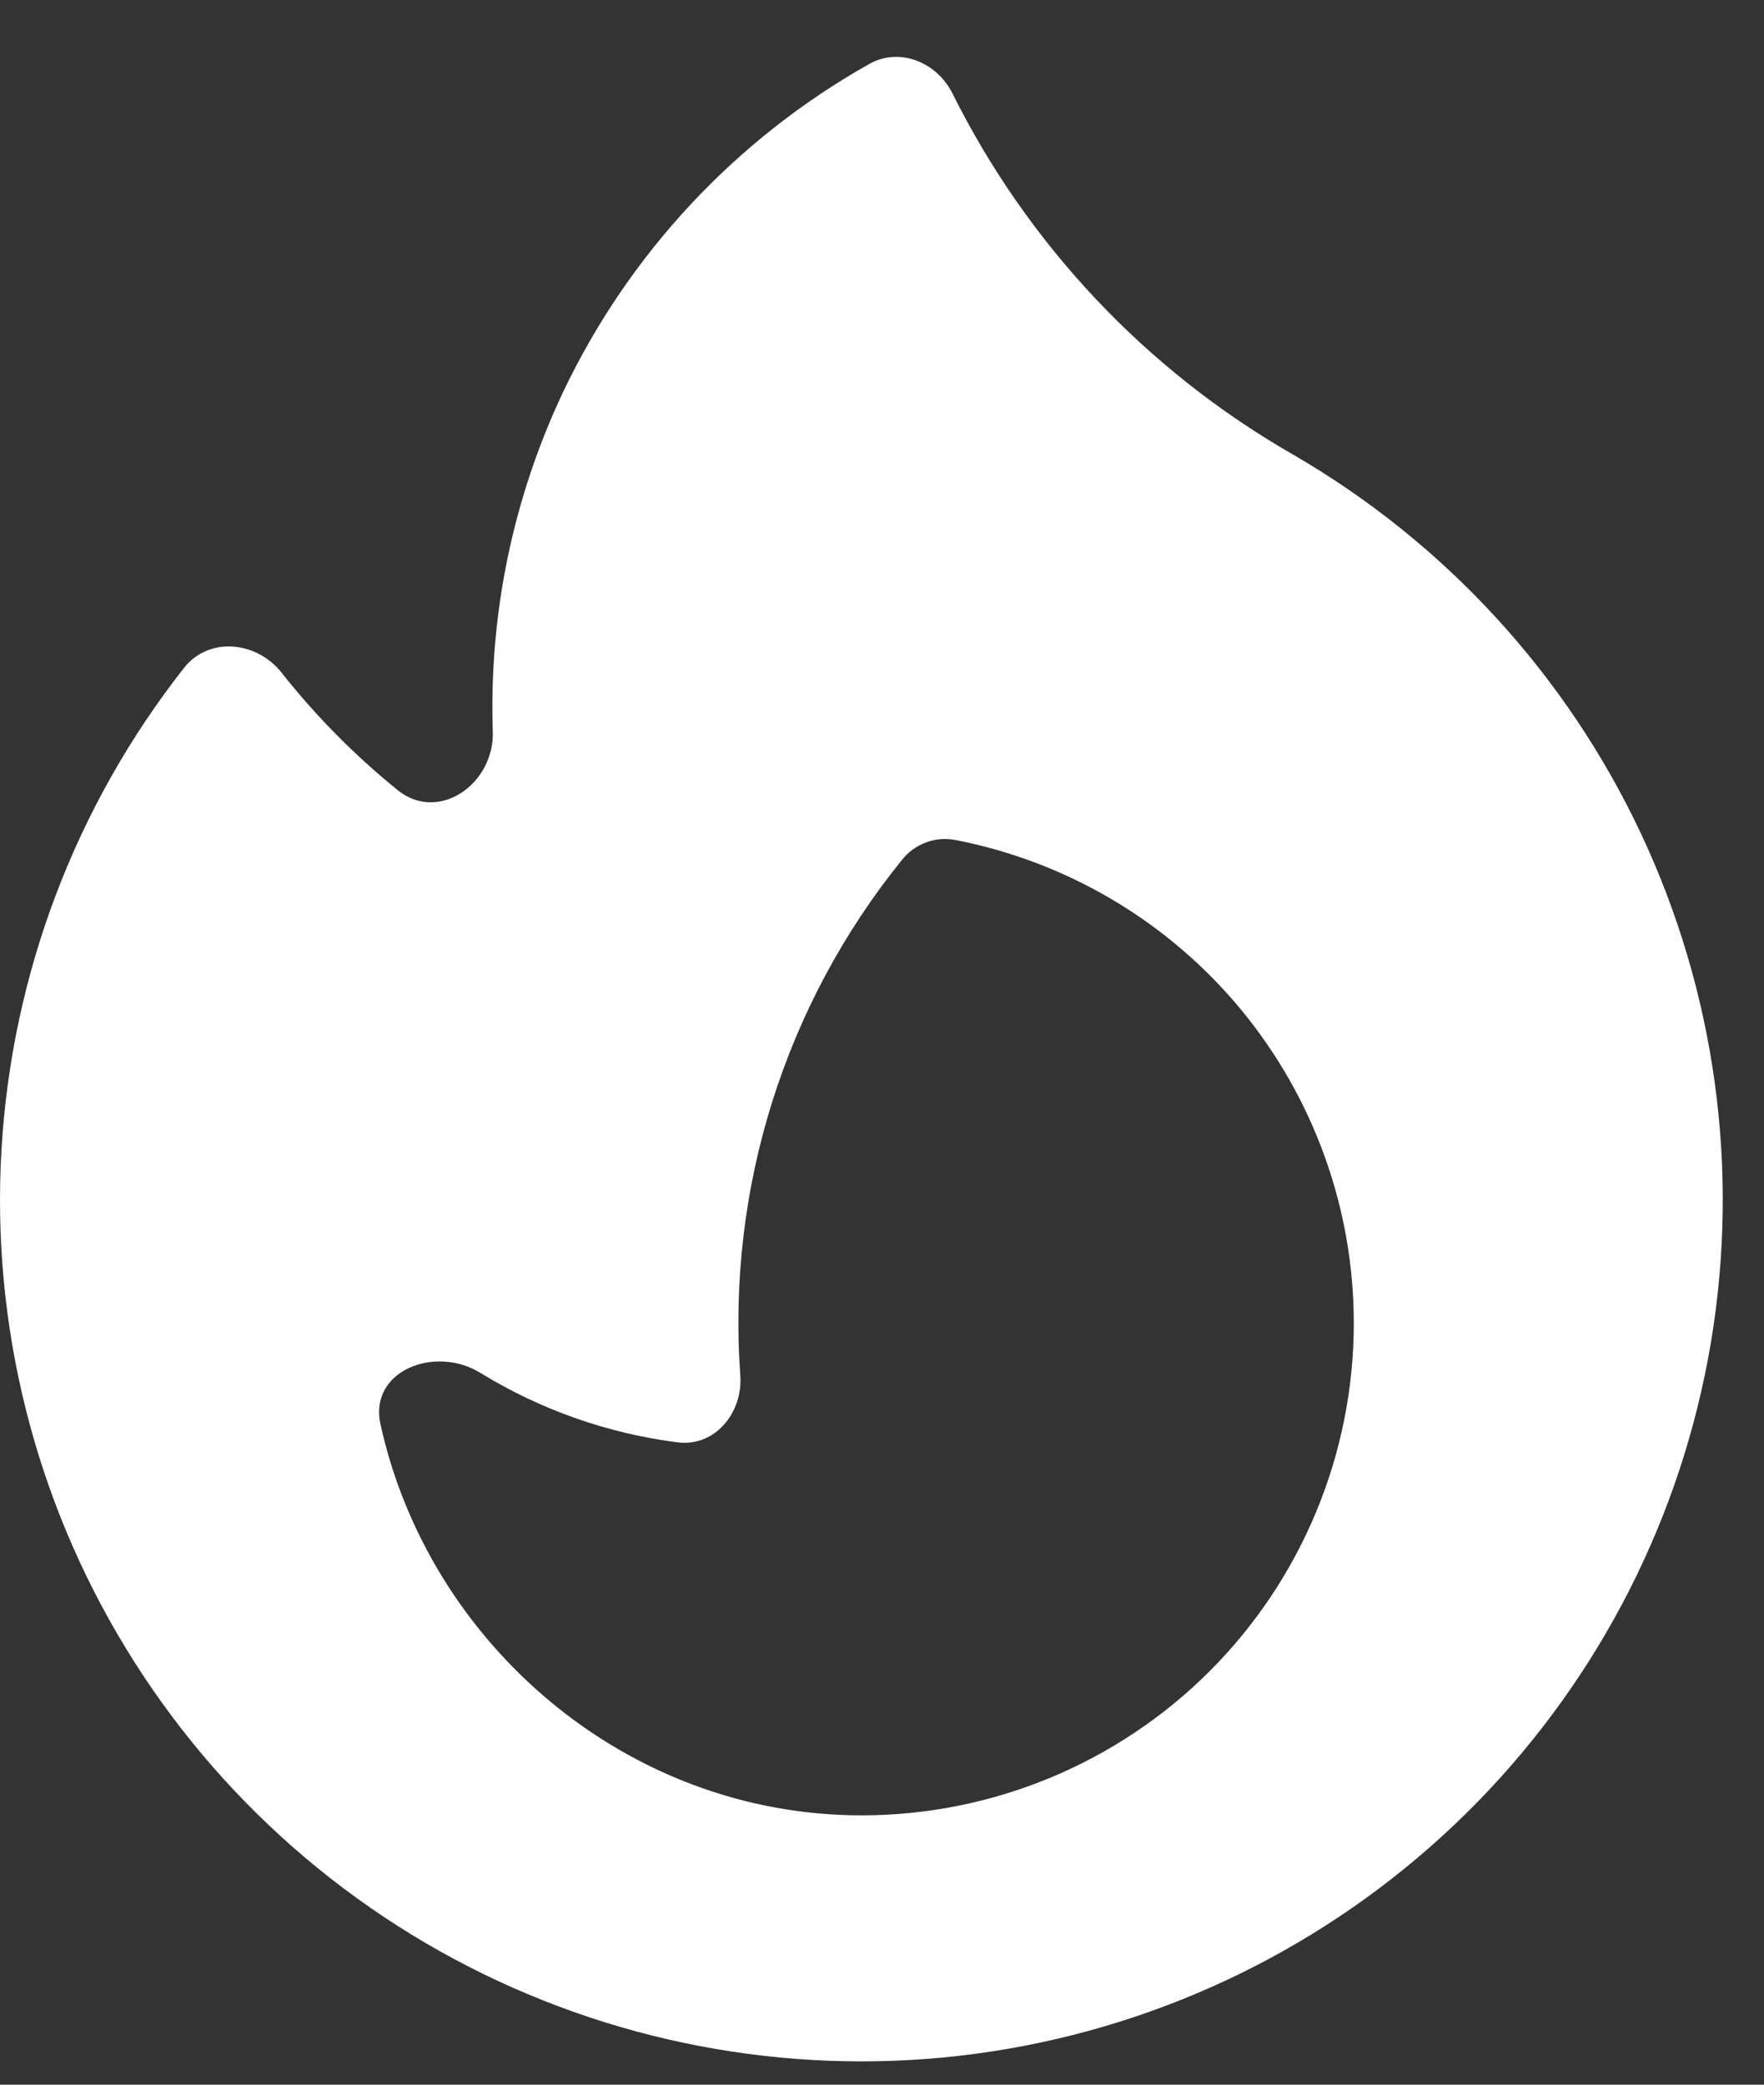 <svg width="22" height="26" viewBox="0 0 22 26" fill="none" xmlns="http://www.w3.org/2000/svg">
<rect x="0" y="0" width="22" height="26" fill="#333333" stroke="none"/>
<path id="Vector" fill-rule="evenodd" clip-rule="evenodd" d="M16.117 5.664C18.013 6.76 19.529 8.408 20.462 10.389C21.395 12.37 21.7 14.589 21.337 16.749C20.974 18.908 19.959 20.905 18.429 22.472C16.9 24.038 14.928 25.1 12.777 25.515C10.627 25.93 8.402 25.677 6.399 24.792C4.396 23.907 2.712 22.43 1.572 20.561C0.431 18.691 -0.111 16.518 0.019 14.332C0.148 12.146 0.942 10.052 2.295 8.33C2.605 7.936 3.201 7.995 3.512 8.39C3.939 8.93 4.424 9.421 4.959 9.854C5.469 10.267 6.166 9.779 6.146 9.123C6.097 7.662 6.398 6.21 7.023 4.889C7.843 3.165 9.175 1.736 10.839 0.799C11.218 0.584 11.683 0.775 11.878 1.164C12.817 3.049 14.291 4.614 16.117 5.664ZM16.884 16.502C16.884 18.13 16.237 19.692 15.086 20.843C13.935 21.994 12.373 22.641 10.745 22.641C7.809 22.641 5.343 20.496 4.744 17.758C4.602 17.099 5.42 16.771 5.994 17.124C6.742 17.583 7.58 17.878 8.451 17.989C8.916 18.048 9.266 17.621 9.233 17.154C9.065 14.832 9.786 12.531 11.252 10.721C11.329 10.624 11.432 10.55 11.548 10.507C11.665 10.463 11.791 10.453 11.913 10.476C13.312 10.747 14.574 11.497 15.481 12.596C16.387 13.696 16.884 15.077 16.884 16.502Z" fill="white"/>
</svg>
